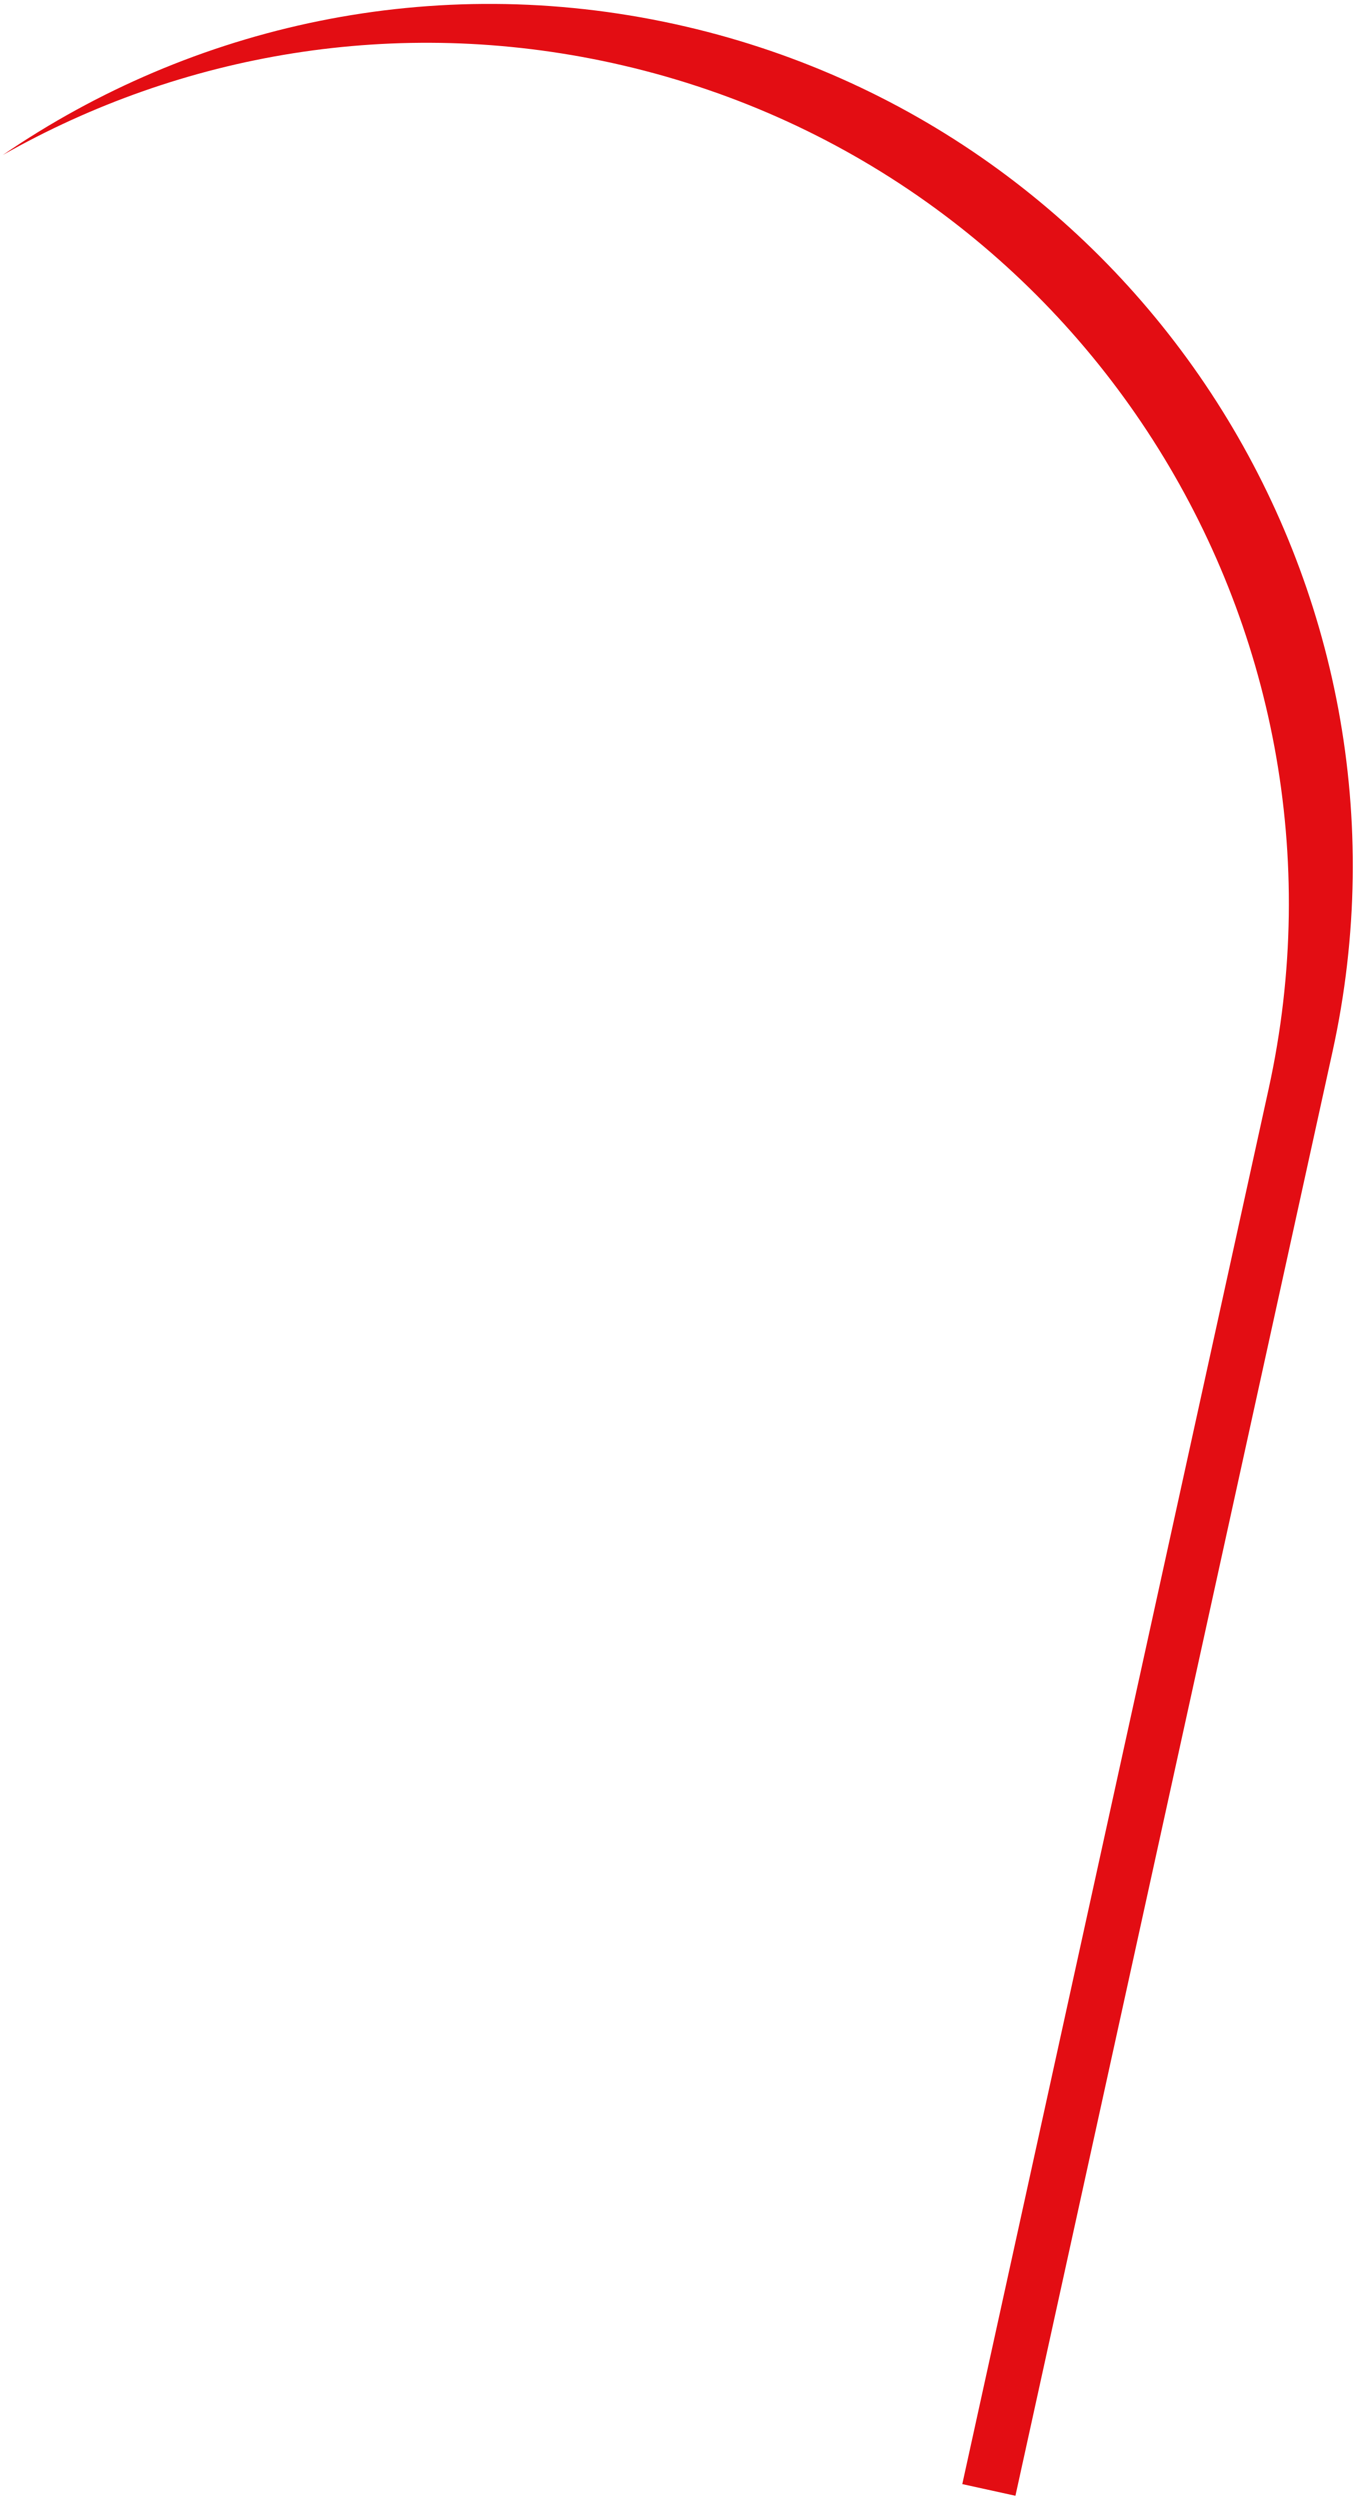 <?xml version="1.0" encoding="UTF-8"?> <svg xmlns="http://www.w3.org/2000/svg" width="312" height="575" viewBox="0 0 312 575" fill="none"> <path fill-rule="evenodd" clip-rule="evenodd" d="M0.653 35.658C44.269 5.8 99.642 -6.671 155.343 5.56C262.386 29.066 330.108 134.897 306.602 241.94L243.291 530.258L233.64 574.211L221.412 571.526L291.901 250.516C315.371 143.635 247.753 37.965 140.872 14.496C91.153 3.578 41.696 12.371 0.653 35.658Z" fill="#E30D13"></path> </svg> 